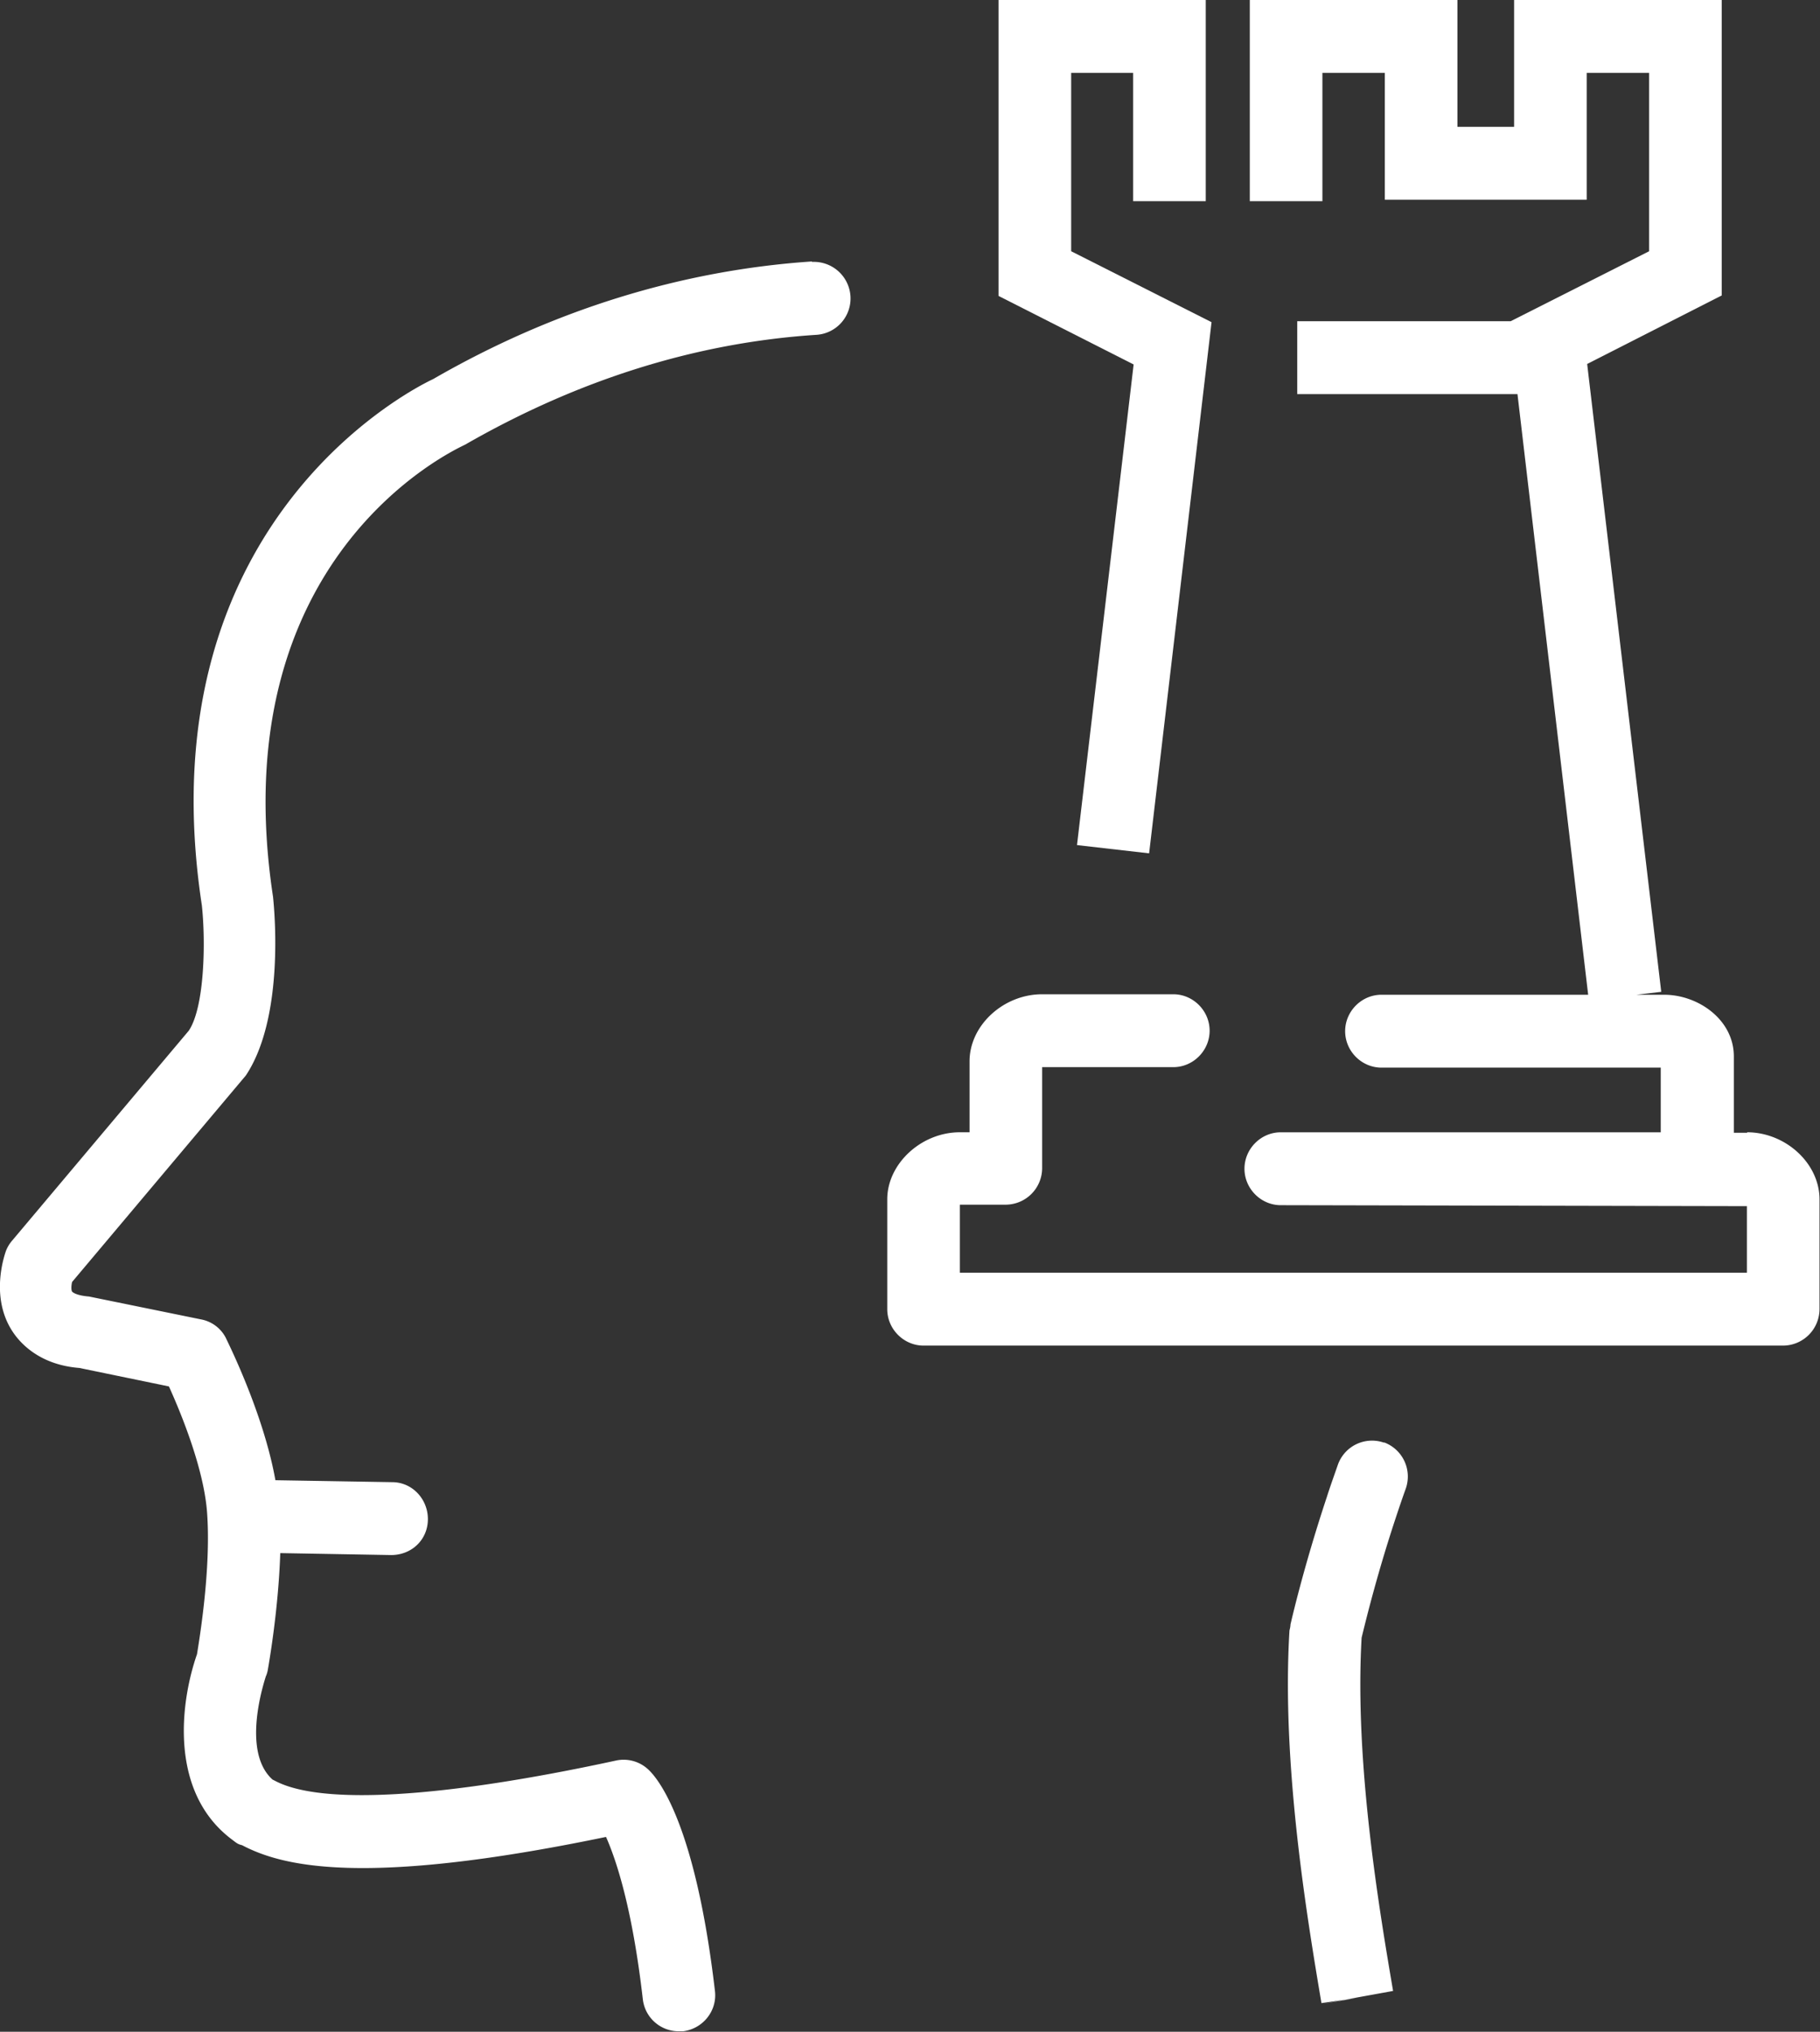<svg xmlns="http://www.w3.org/2000/svg" width="86" height="96" fill="none"><rect width="100%" height="100%" fill="#333333" stroke="none"/><g clip-path="url(#clip0_190_1982)" fill="#fff"><path d="M64.157 94.393l-.595.091-1.098.207 1.693-.298zM38.38 12.353c-6.176.413-12.26 2.296-17.91 5.557-.136.069-13.768 6.245-10.932 24.866.183 1.676.137 4.8-.618 5.924L.572 58.62a1.63 1.63 0 00-.298.505c-.068.206-.731 2.112.275 3.72.457.734 1.44 1.653 3.202 1.79l4.231.873c.572 1.263 1.67 3.926 1.807 6.016.183 2.64-.366 5.924-.48 6.635-.8 2.296-1.327 6.544 1.67 8.771.183.138.251.207.457.253 1.876.987 5.695 1.998 17.2-.39.458 1.033 1.235 3.283 1.739 7.669a1.708 1.708 0 001.692 1.515h.206c.938-.115 1.624-.964 1.51-1.906-.916-7.852-2.654-10.01-3.157-10.47a1.702 1.702 0 00-1.532-.413c-8.166 1.768-13.884 2.112-16.08.964l-.137-.069c-1.532-1.377-.32-4.822-.32-4.867.046-.092.069-.184.091-.276.023-.138.504-2.778.595-5.557l5.238.092c.983 0 1.738-.734 1.738-1.699 0-.941-.732-1.745-1.692-1.745l-5.513-.092c-.571-3.191-2.264-6.544-2.333-6.704a1.653 1.653 0 00-1.189-.896L4.208 61.26c-.571-.046-.754-.184-.8-.23-.046-.069-.046-.275 0-.459l8.211-9.758c1.83-2.756 1.35-7.807 1.281-8.45-2.425-16.004 8.463-21.055 9.08-21.354 5.352-3.076 10.933-4.822 16.606-5.189a1.722 1.722 0 001.6-1.837 1.733 1.733 0 00-1.83-1.607l.024-.023zm27.035 55.818a1.712 1.712 0 00-2.196 1.034c-.183.528-.366 1.033-.526 1.538-1.12 3.375-1.692 5.924-1.715 6.016 0 .092-.023.183-.046.275-.389 6.337.846 13.662 1.51 17.611l1.097-.16 2.288-.414c-.64-3.765-1.83-10.768-1.487-16.692.137-.551.663-2.779 1.578-5.557.16-.482.32-.964.503-1.47a1.722 1.722 0 00-1.029-2.204l.023.023zM82.57 53.522h-.641v-3.605c0-1.745-1.693-2.916-3.294-2.916h-1.304l1.167-.138-3.5-29.665 6.359-3.238V0h-9.812v5.993h-2.676V0h-9.813v9.506h3.431V3.444h2.95v5.993h9.539V3.444h2.95v8.427l-6.541 3.306H61.298v3.444h10.407l3.34 28.38h-9.767c-.938 0-1.716.78-1.716 1.722s.778 1.722 1.716 1.722h13.197V53.5H60.52c-.938 0-1.715.78-1.715 1.722s.778 1.722 1.715 1.722l22.026.046v3.146h-37.19V56.92h2.173a1.73 1.73 0 001.715-1.722v-4.776h6.199c.937 0 1.715-.78 1.715-1.722 0-.941-.778-1.722-1.715-1.722h-6.199c-1.83 0-3.43 1.47-3.43 3.169v3.352h-.458c-1.83 0-3.431 1.493-3.431 3.169v5.189c0 .941.778 1.722 1.716 1.722h40.62a1.73 1.73 0 001.716-1.722v-5.19c0-1.698-1.6-3.168-3.43-3.168l.022.023z"/><path d="M50.891 39.93l3.408.39 2.95-25.097-6.633-3.352V3.444h2.928v6.062h3.431V0h-9.79v13.983l6.382 3.238-2.676 22.708z"/></g><defs><clipPath id="clip0_190_1982"><path fill="#fff" d="M0 0h86v96H0z"/></clipPath></defs></svg>